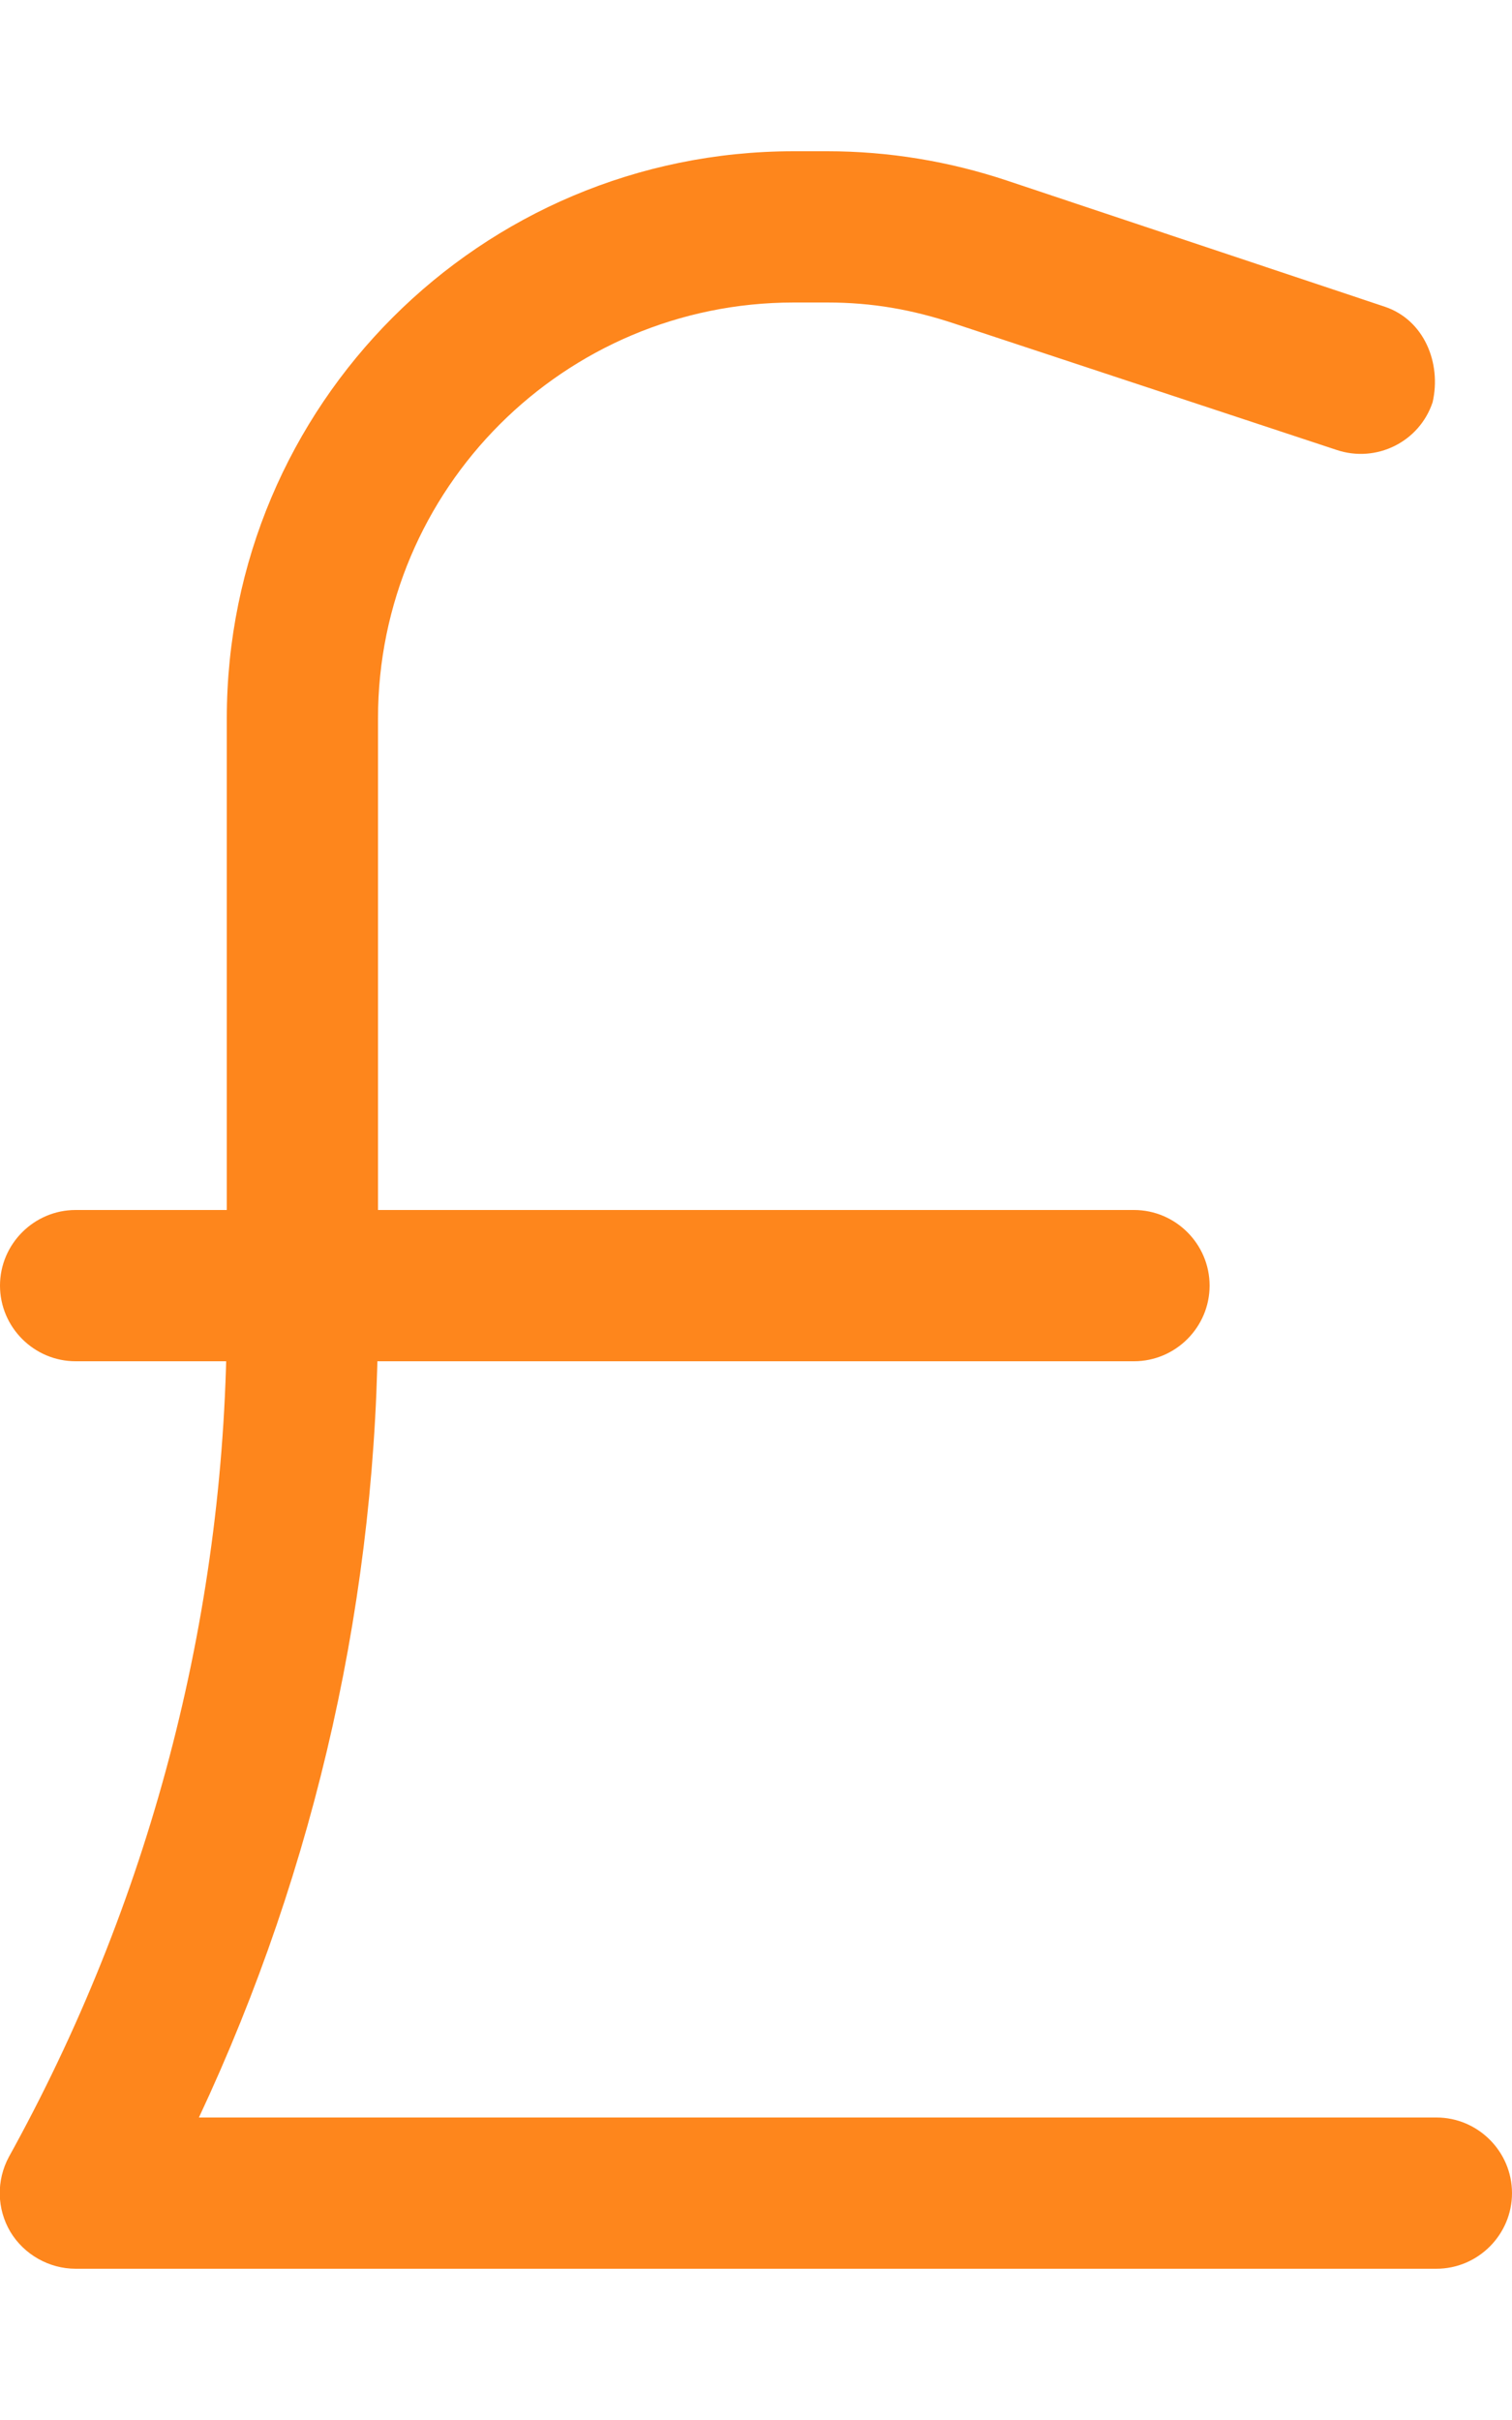<?xml version="1.0" encoding="utf-8"?>
<!-- Generator: Adobe Illustrator 26.5.0, SVG Export Plug-In . SVG Version: 6.00 Build 0)  -->
<svg version="1.1" id="Layer_1" xmlns="http://www.w3.org/2000/svg" xmlns:xlink="http://www.w3.org/1999/xlink" x="0px" y="0px"
	 viewBox="0 0 320 512" style="enable-background:new 0 0 320 512;" xml:space="preserve">
<style type="text/css">
	.st0{fill:#FE861C;}
</style>
<path class="st0" d="M0,272c0-8.8,7.2-16,16-16h224c8.8,0,16,7.2,16,16s-7.2,16-16,16H16C7.2,288,0,280.8,0,272z M168,64
	c-48.6,0-88,39.4-88,88v126.1c0,58.8-13,116.8-37.9,169.9H304c8.8,0,16,7.2,16,16s-7.2,16-16,16H16c-5.6,0-10.9-3-13.8-7.8
	c-2.9-4.9-3-10.9-0.3-15.9l1.1-2C32.5,400.2,48,339.7,48,278.1V152c0-66.3,53.7-120,120-120h7.1c12.9,0,25.7,2.1,38,6.2l80,26.7
	c8.3,2.8,12,11.9,10.1,20.2c-2.8,8.4-11.9,12.9-20.3,10.1l-80.8-26.7c-9-3-17.5-4.5-27-4.5H168z"/>
</svg>
